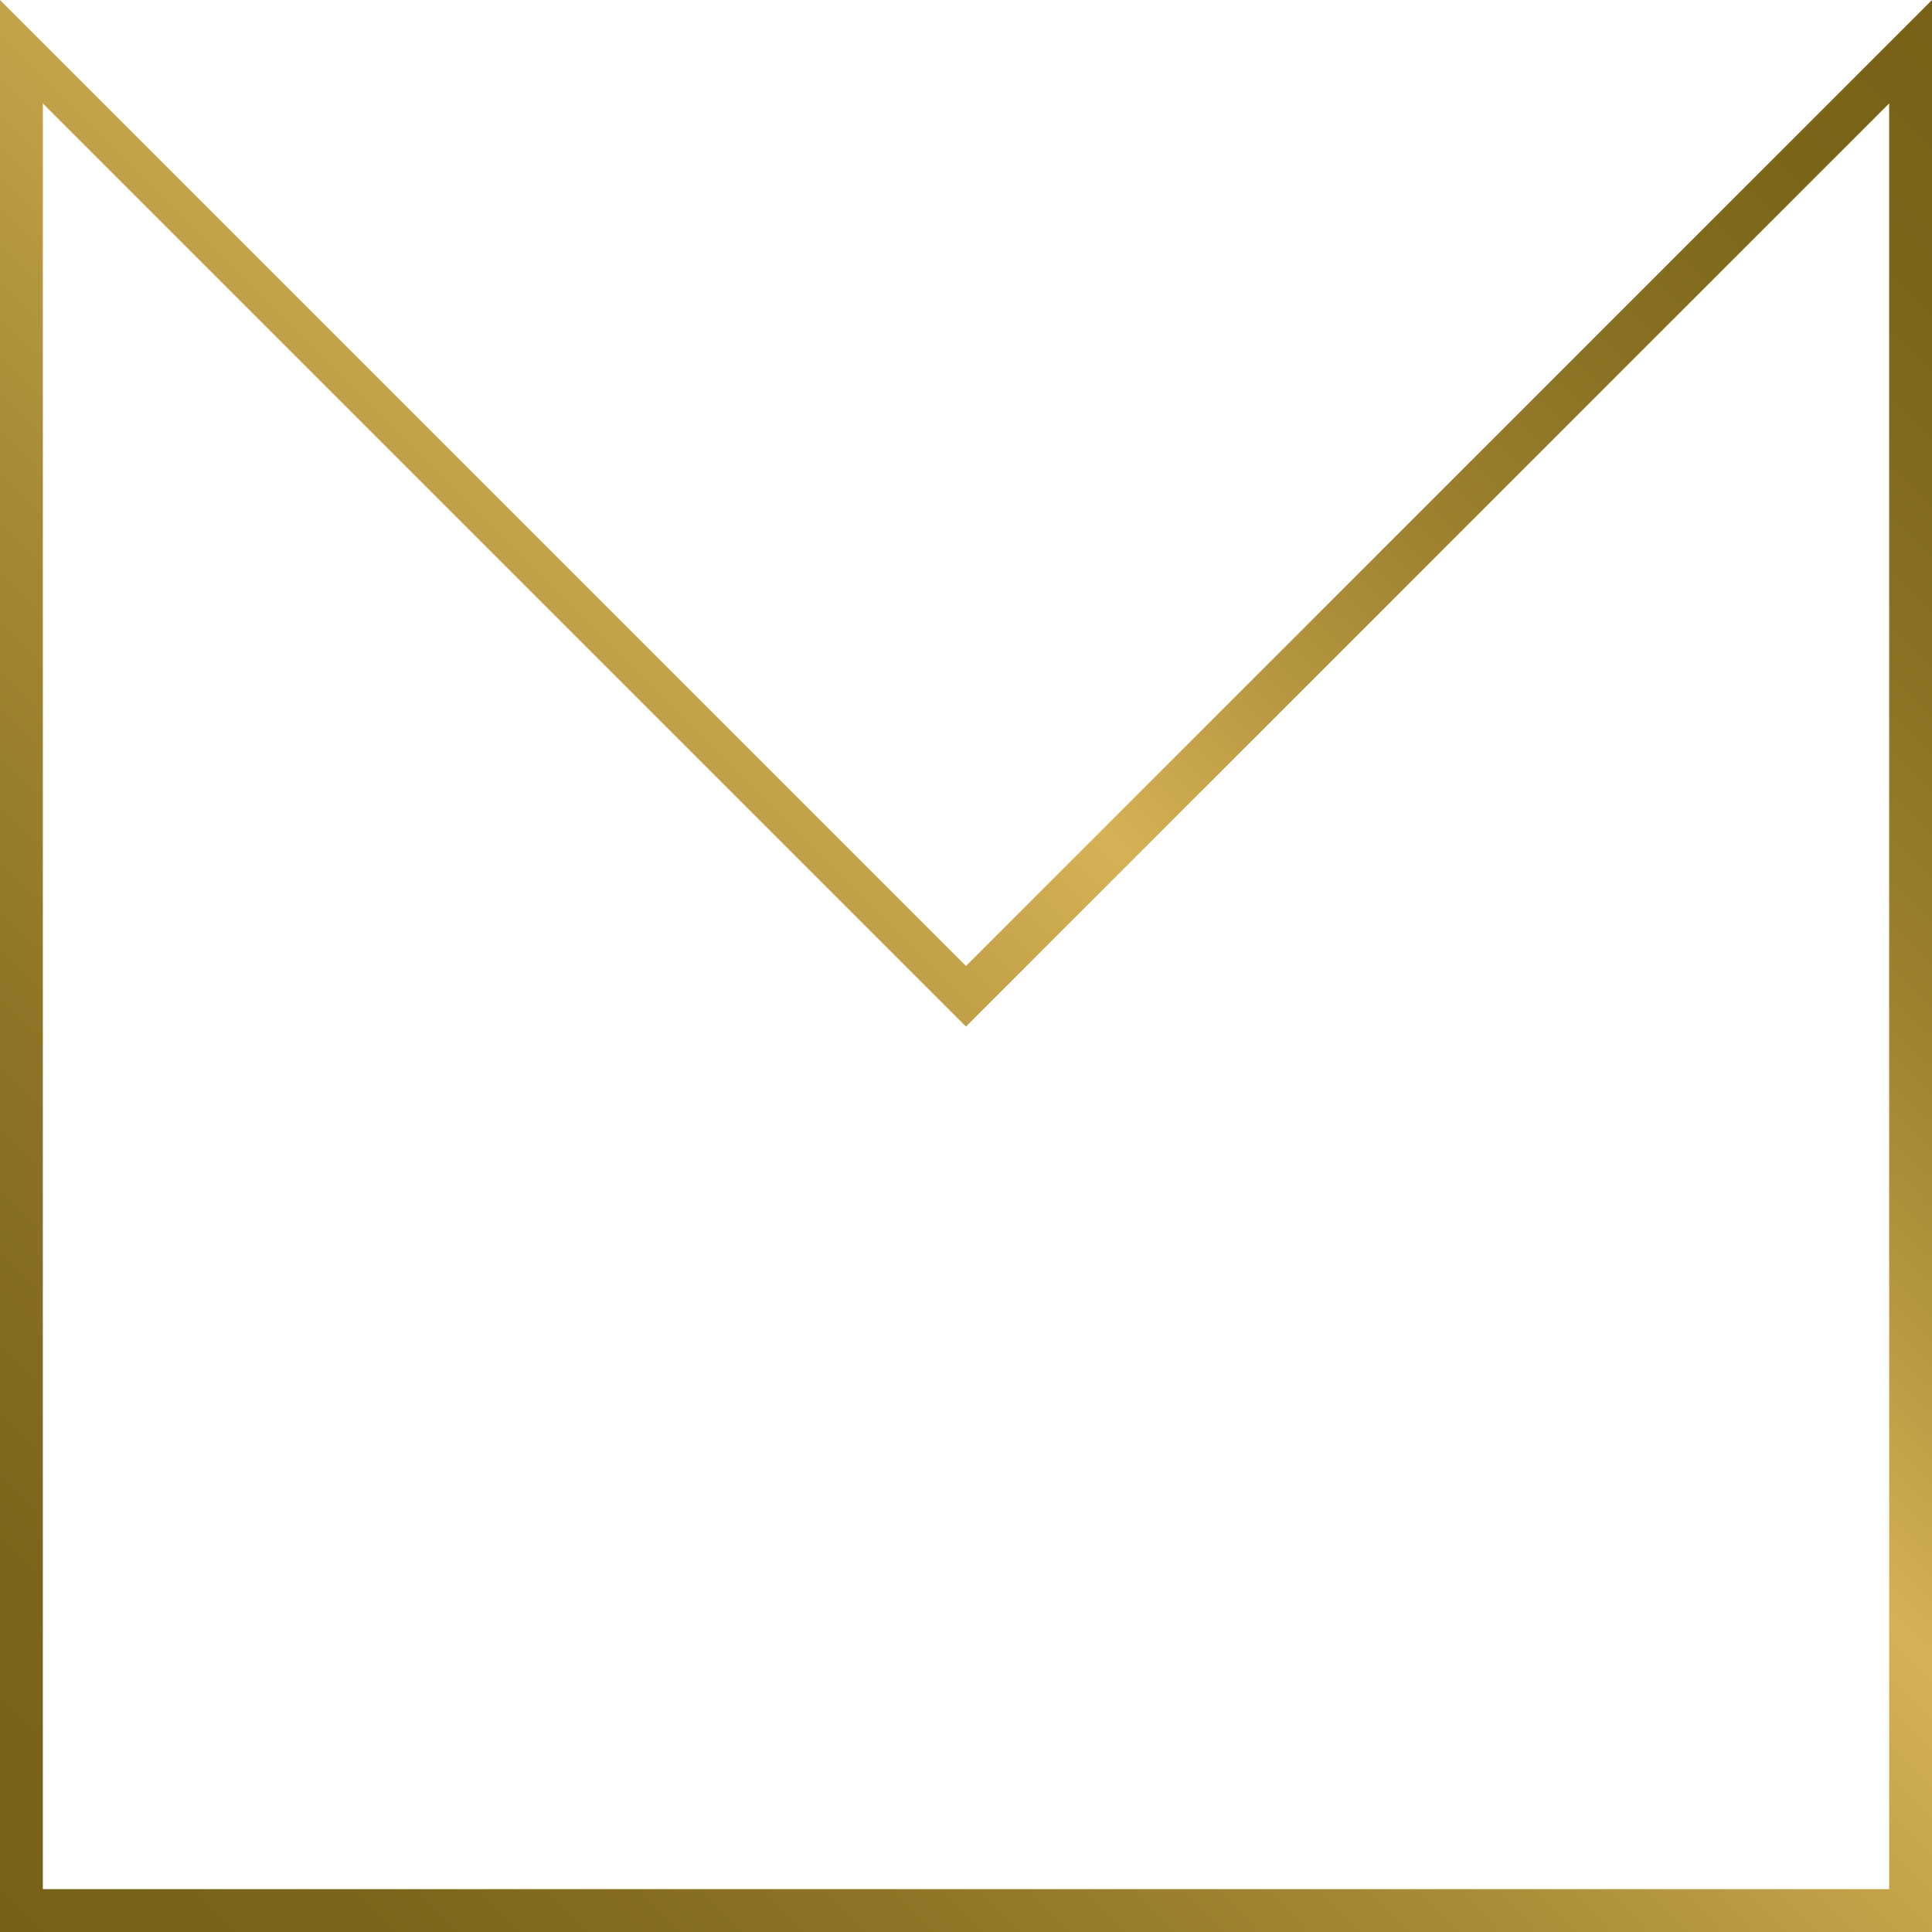 <?xml version="1.0" encoding="UTF-8"?><svg id="Livello_2" xmlns="http://www.w3.org/2000/svg" xmlns:xlink="http://www.w3.org/1999/xlink" viewBox="0 0 451 451"><defs><style>.cls-1{fill:url(#Sfumatura_senza_nome_301);}</style><linearGradient id="Sfumatura_senza_nome_301" x1="0" y1="451" x2="451" y2="0" gradientUnits="userSpaceOnUse"><stop offset="0" stop-color="#776117"/><stop offset=".1" stop-color="#7c651a"/><stop offset=".23" stop-color="#8c7325"/><stop offset=".38" stop-color="#a78a36"/><stop offset=".53" stop-color="#cba94f"/><stop offset=".57" stop-color="#d6b256"/><stop offset=".64" stop-color="#bb9b44"/><stop offset=".73" stop-color="#9e8230"/><stop offset=".83" stop-color="#897022"/><stop offset=".92" stop-color="#7c6519"/><stop offset="1" stop-color="#786217"/></linearGradient></defs><g id="Livello_1-2"><path class="cls-1" d="M441,24.14v416.86H10V24.14l208.43,208.43,7.07,7.07,7.07-7.07L441,24.14M451,0l-225.5,225.5L0,0v451h451V0h0Z"/></g></svg>
